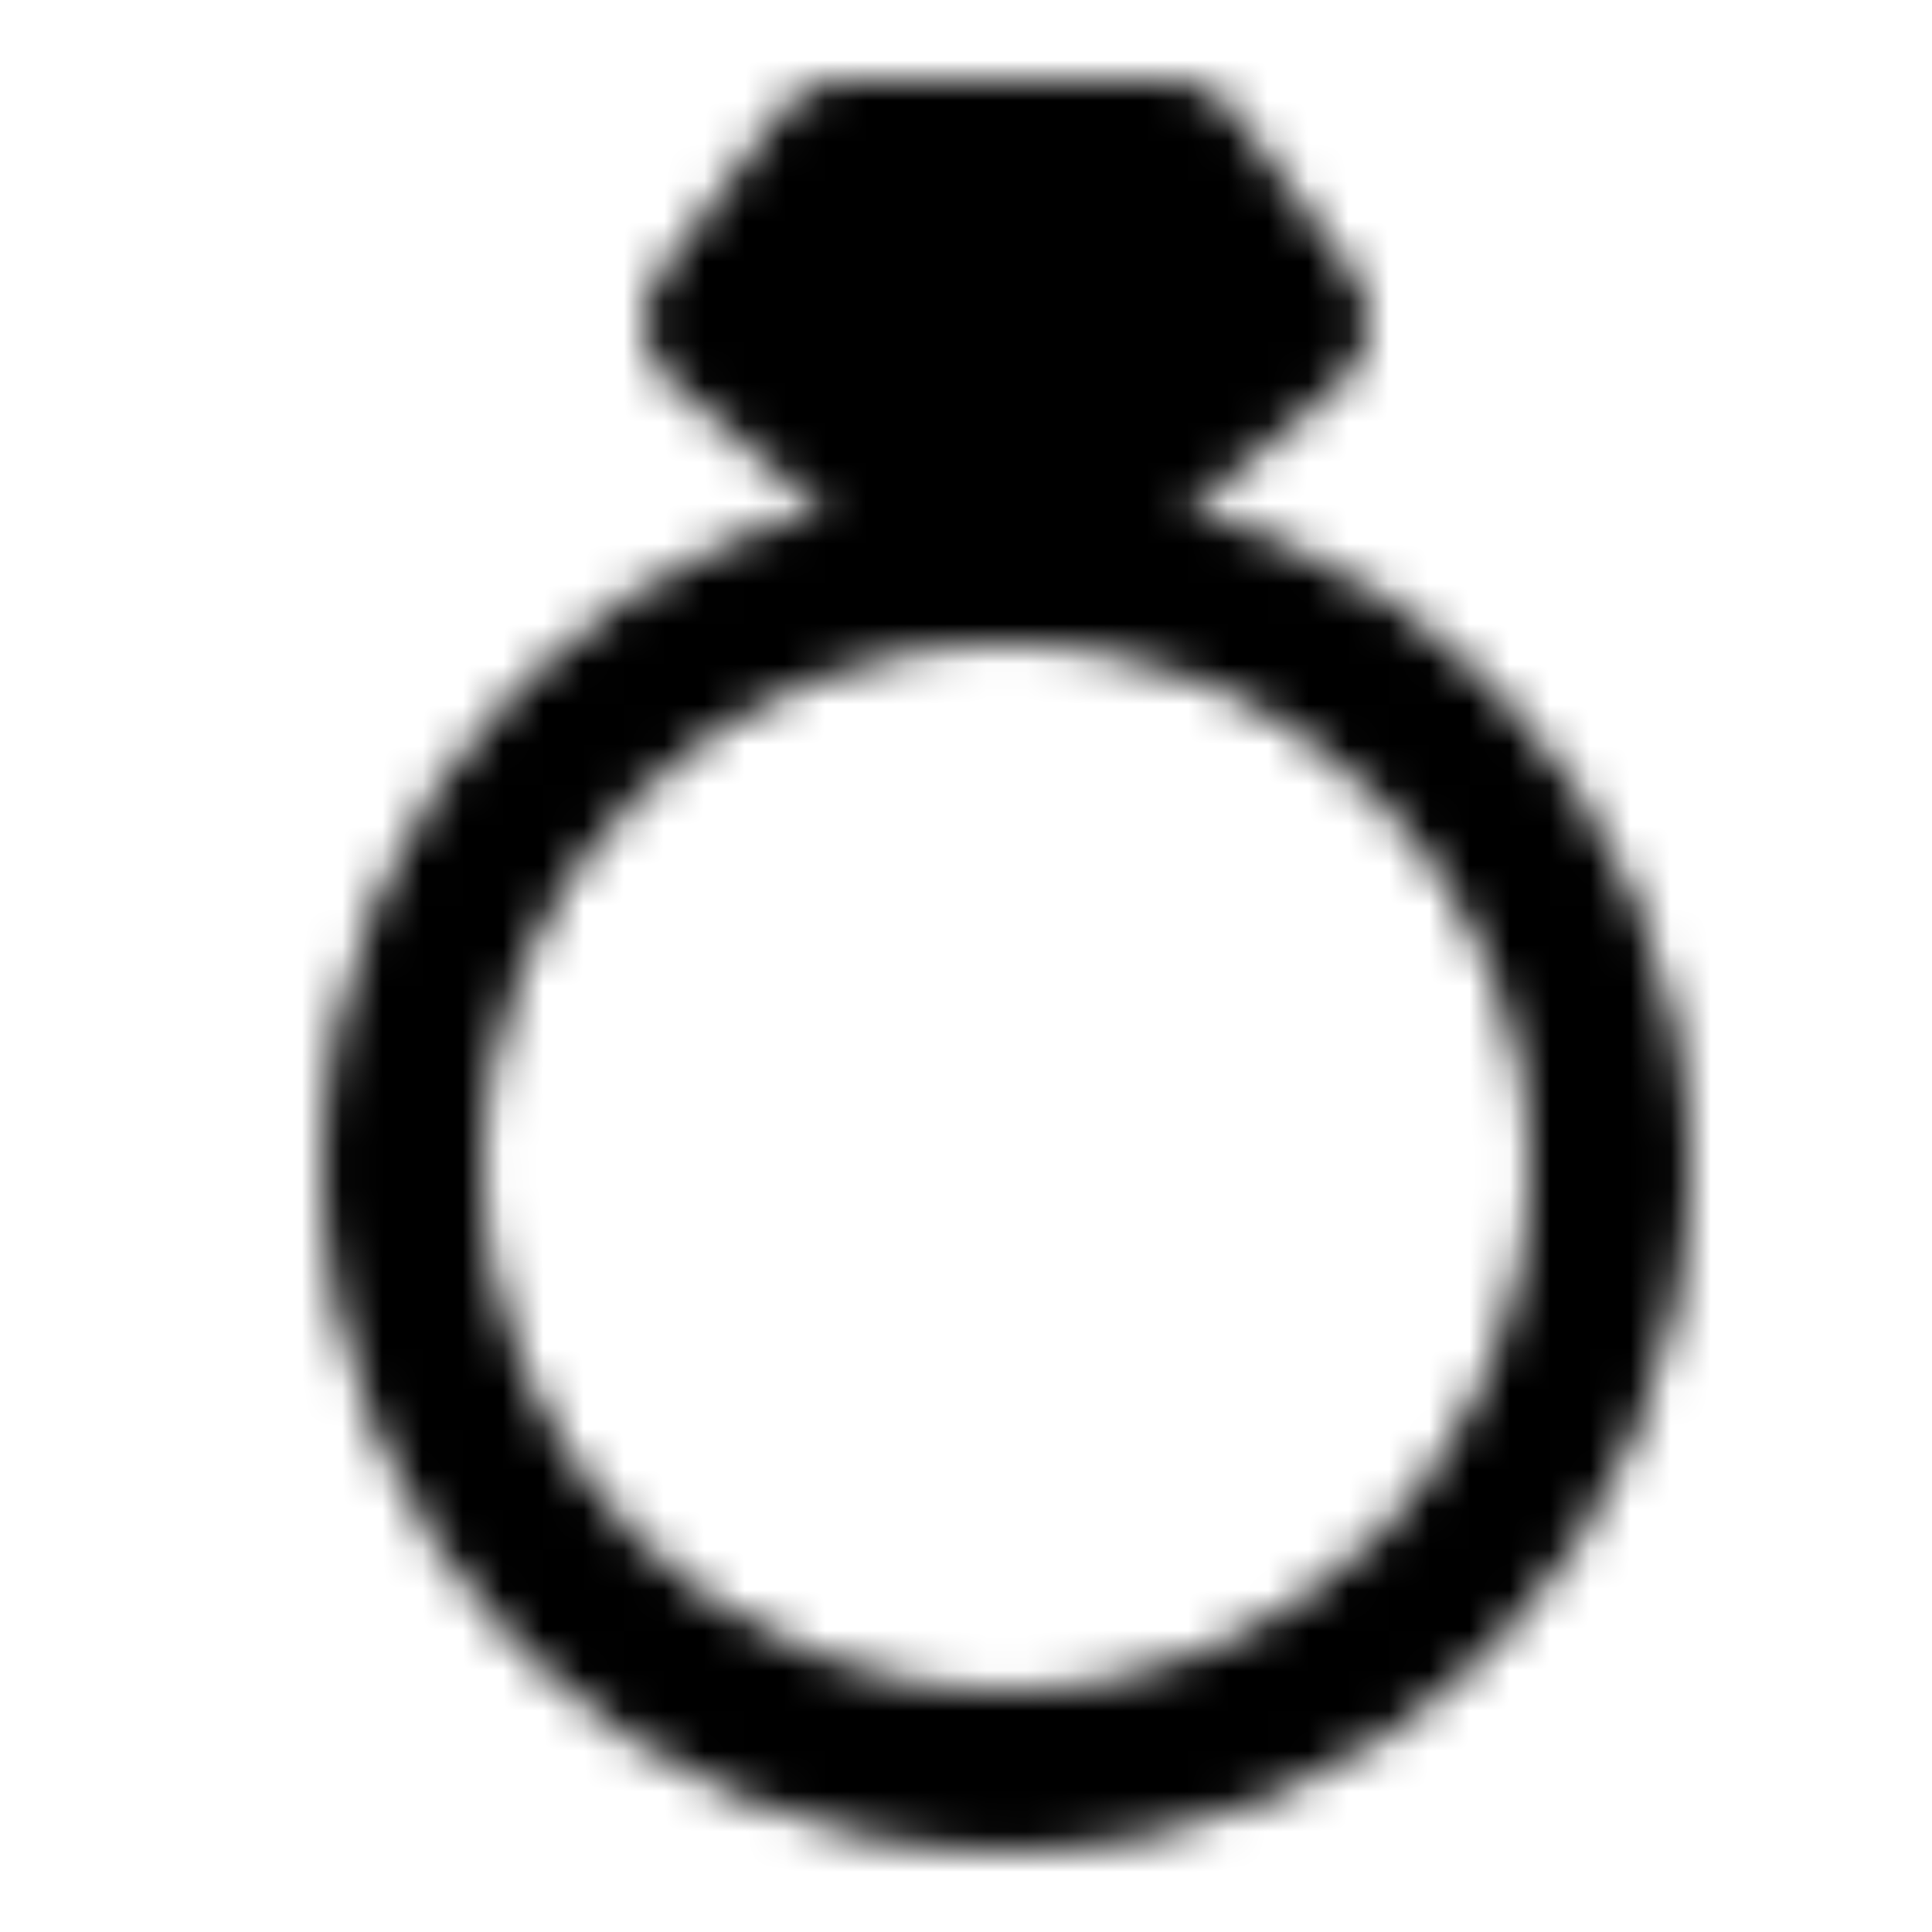 <?xml version="1.0" encoding="utf-8"?>
<!-- Generator: www.svgicons.com -->
<svg xmlns="http://www.w3.org/2000/svg" width="800" height="800" viewBox="0 0 48 48">
<defs><mask id="ipTDiamondRing0"><g fill="none" stroke="#fff" stroke-linecap="round" stroke-linejoin="round" stroke-width="4"><circle cx="25" cy="29" r="15"/><path fill="#555" d="m18 8l3-4h8.054L32 8l-7 6z"/></g></mask></defs><path fill="currentColor" d="M0 0h48v48H0z" mask="url(#ipTDiamondRing0)"/>
</svg>